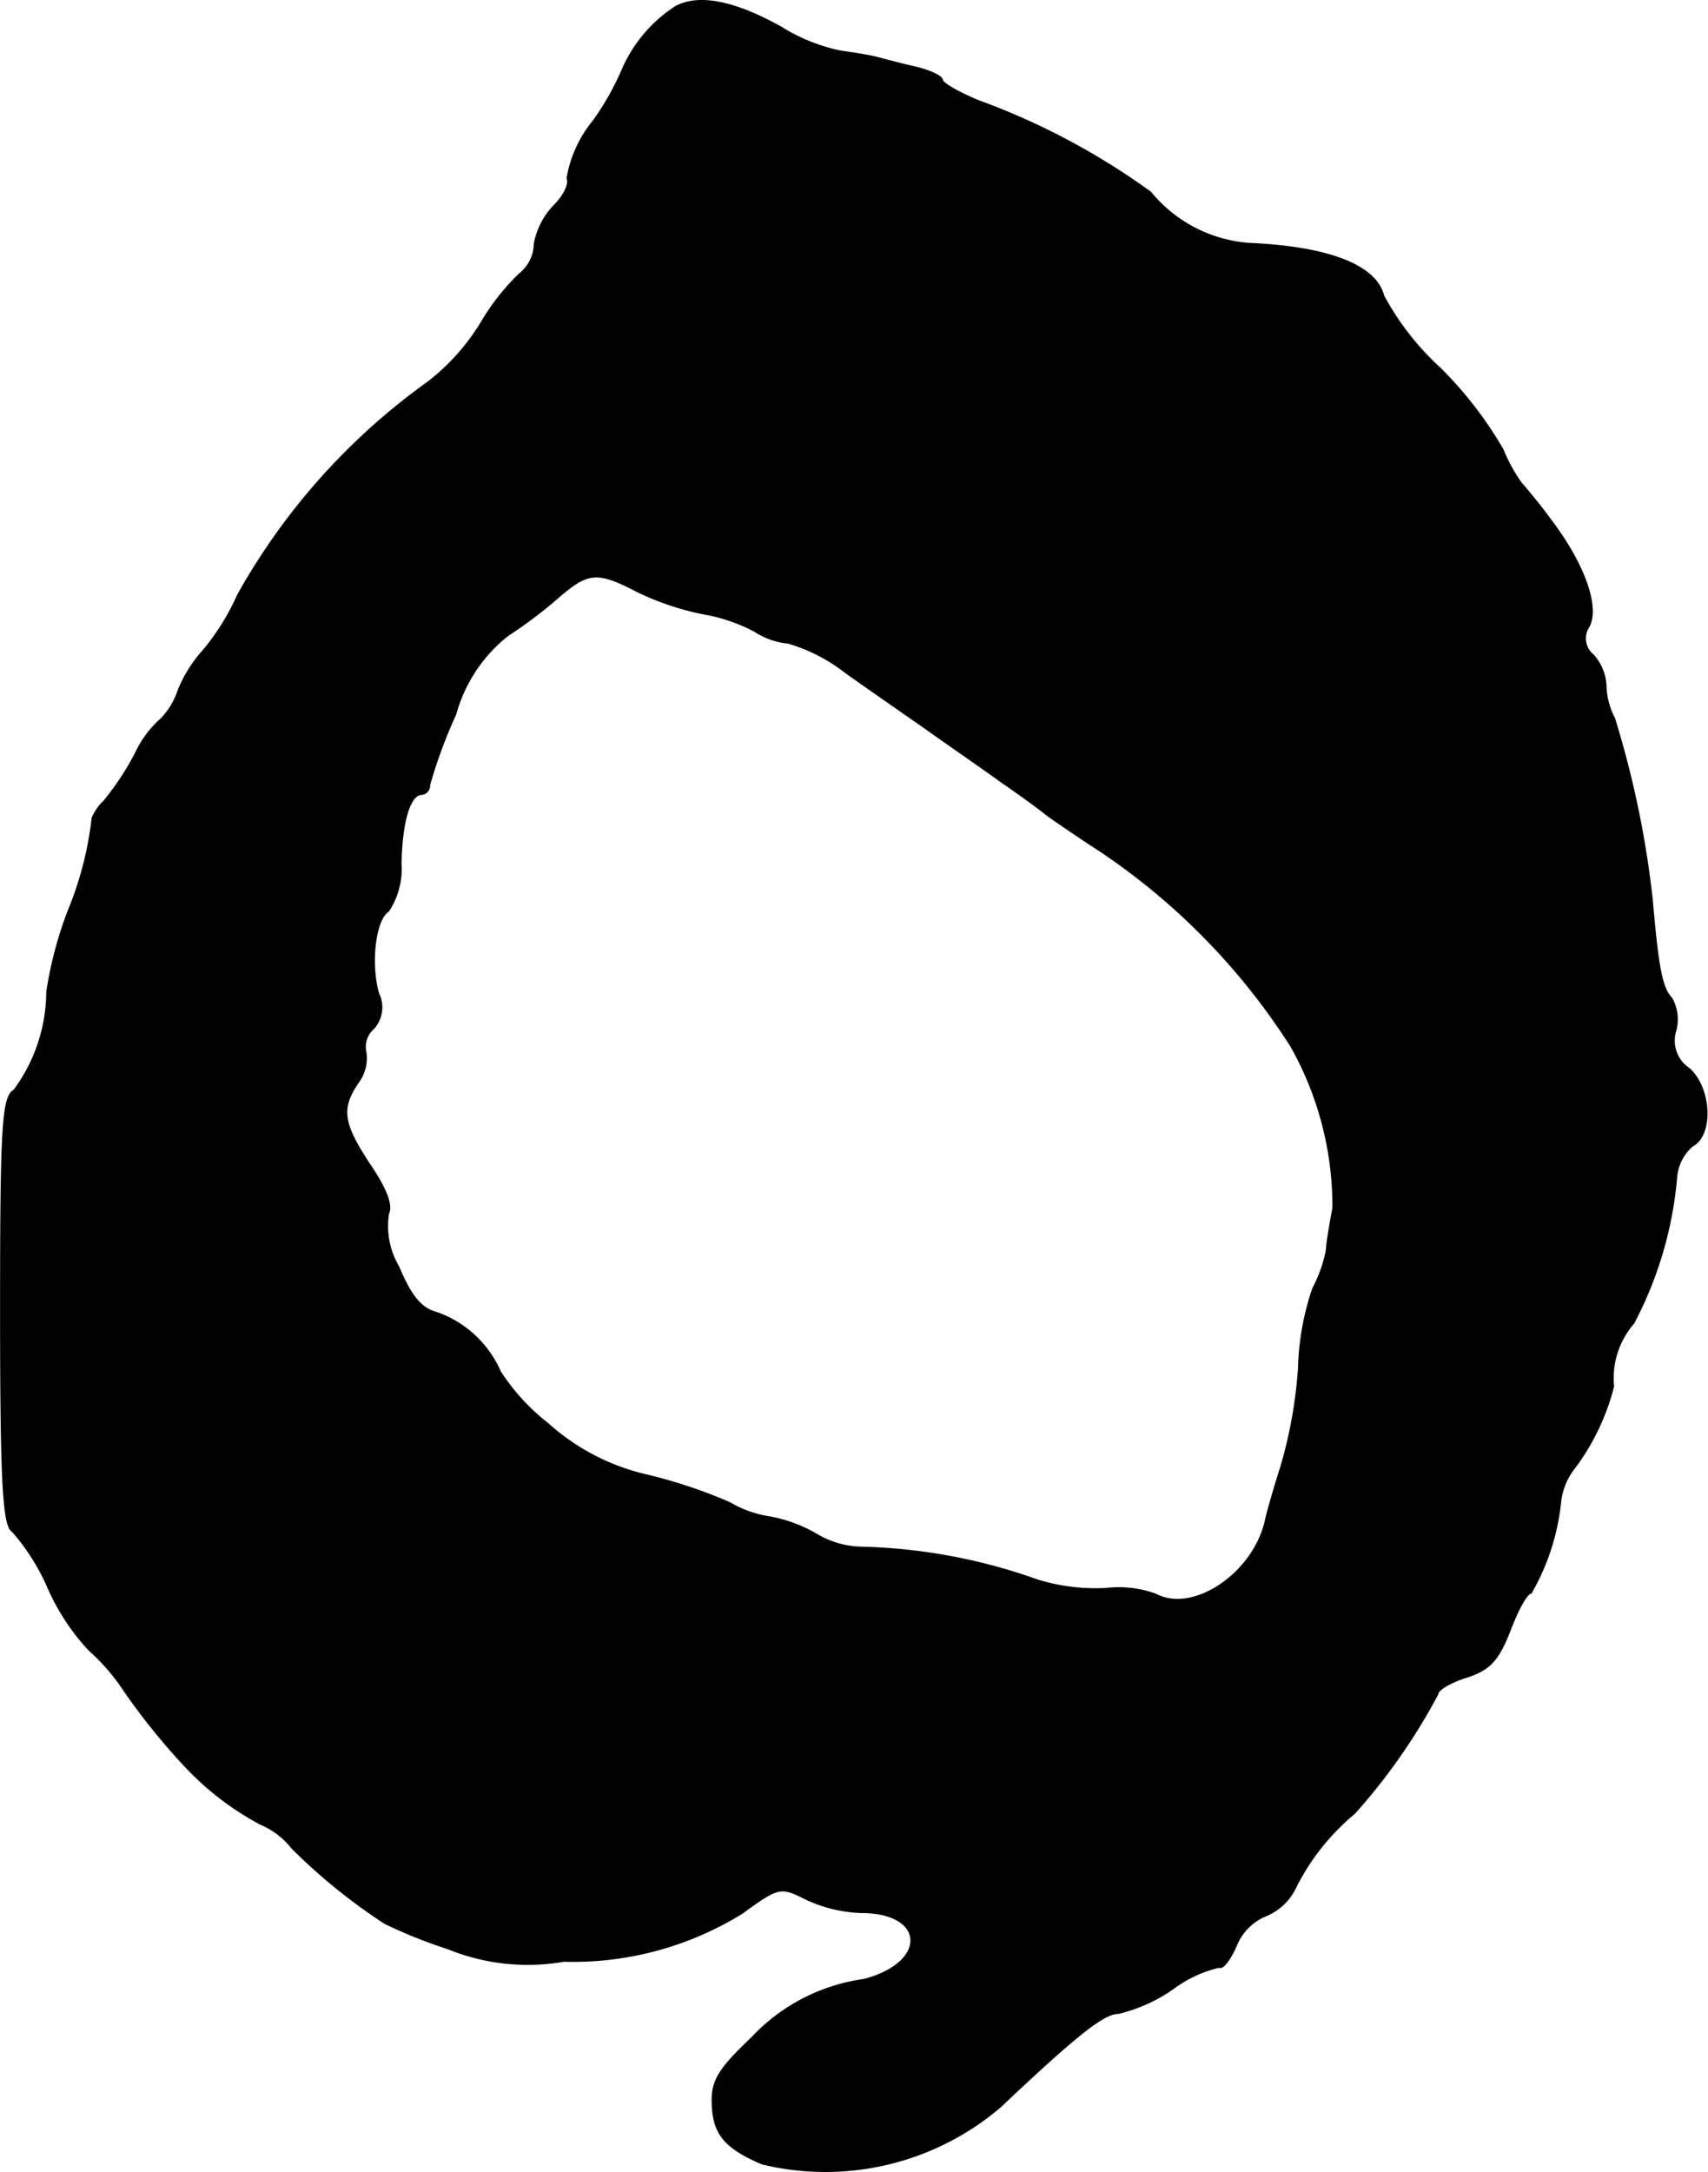 <?xml version="1.0" encoding="UTF-8"?>
<svg xmlns="http://www.w3.org/2000/svg"
     version="1.1"
     width="4.342mm"
     height="5.521mm"
     viewBox="0 0 12.307 15.65">
   <defs>
      <style type="text/css"><![CDATA[
      .a {
        stroke: #000;
        stroke-linecap: round;
        stroke-linejoin: round;
        stroke-width: 0.01px;
      }
    ]]></style>
   </defs>
   <path class="a"
         d="M4.869.048a1.025,1.025,0,0,0-.382.448,1.943,1.943,0,0,1-.212.376.887.887,0,0,0-.188.412c.018.042-.024.127-.091.194a.54.54,0,0,0-.145.279.281.281,0,0,1-.109.218,1.674,1.674,0,0,0-.279.357,1.572,1.572,0,0,1-.382.424A4.703,4.703,0,0,0,1.713,4.288a1.697,1.697,0,0,1-.254.406.958.958,0,0,0-.176.285.53.53,0,0,1-.121.2.766.766,0,0,0-.188.254A2.009,2.009,0,0,1,.75,5.772a.368.368,0,0,0-.085.121,2.479,2.479,0,0,1-.176.678,2.809,2.809,0,0,0-.151.575,1.205,1.205,0,0,1-.236.709C.017,7.904.005,8.116.005,9.448c0,1.236.018,1.551.085,1.587a1.547,1.547,0,0,1,.254.4,1.611,1.611,0,0,0,.297.454,1.468,1.468,0,0,1,.248.285,4.689,4.689,0,0,0,.46.569,2.084,2.084,0,0,0,.527.4.579.579,0,0,1,.23.176,4.192,4.192,0,0,0,.666.539,3.494,3.494,0,0,0,.454.182,1.521,1.521,0,0,0,.836.091,2.317,2.317,0,0,0,1.284-.345c.267-.194.279-.194.46-.103a1.021,1.021,0,0,0,.4.097c.466,0,.485.363.018.485a1.361,1.361,0,0,0-.806.418c-.236.224-.291.309-.285.472.006.224.091.321.357.436a1.94,1.94,0,0,0,1.72-.412c.557-.527.745-.672.848-.672a1.15,1.15,0,0,0,.4-.182.897.897,0,0,1,.327-.151c.024.018.079-.055.121-.151a.393.393,0,0,1,.212-.218.407.407,0,0,0,.212-.194,1.656,1.656,0,0,1,.43-.545,4.329,4.329,0,0,0,.6-.86c0-.03.091-.085.206-.121.17-.055.23-.121.315-.339.055-.145.121-.267.151-.267a1.653,1.653,0,0,0,.212-.654.478.478,0,0,1,.097-.242,1.659,1.659,0,0,0,.285-.594.599.599,0,0,1,.145-.454,2.761,2.761,0,0,0,.309-1.048.334.334,0,0,1,.115-.23c.151-.079.133-.418-.024-.557a.241.241,0,0,1-.097-.273.31.31,0,0,0-.03-.236c-.067-.067-.097-.212-.139-.703a6.984,6.984,0,0,0-.273-1.314.526.526,0,0,1-.061-.236.354.354,0,0,0-.091-.218A.153.153,0,0,1,11.447,4.518c.079-.139-.03-.448-.267-.763-.097-.133-.2-.254-.218-.273A1.176,1.176,0,0,1,10.829,3.24a2.796,2.796,0,0,0-.454-.588,1.968,1.968,0,0,1-.406-.521c-.055-.218-.394-.351-.969-.376a1.013,1.013,0,0,1-.709-.369A5.078,5.078,0,0,0,7.049.726C6.904.666,6.789.599,6.789.575S6.698.508,6.595.484c-.109-.024-.242-.061-.291-.073S6.141.381,6.056.369a1.303,1.303,0,0,1-.424-.17C5.299.012,5.038-.043,4.869.048ZM4.596,4.264a2.017,2.017,0,0,0,.466.157,1.233,1.233,0,0,1,.376.127.531.531,0,0,0,.242.085,1.237,1.237,0,0,1,.412.212c.17.121.442.309.606.424.17.121.4.279.515.363.115.079.267.188.333.242.067.048.236.164.376.254a4.795,4.795,0,0,1,1.381,1.411,2.35,2.35,0,0,1,.303,1.163c-.018.097-.042.23-.048.309a.982.982,0,0,1-.097.273,1.918,1.918,0,0,0-.103.575,3.319,3.319,0,0,1-.127.709c-.048.151-.097.321-.109.376-.079.388-.521.69-.793.545a.782.782,0,0,0-.357-.042,1.416,1.416,0,0,1-.497-.061,4.049,4.049,0,0,0-1.26-.236.655.655,0,0,1-.327-.091,1.045,1.045,0,0,0-.339-.127.798.798,0,0,1-.291-.103,3.605,3.605,0,0,0-.6-.2,1.595,1.595,0,0,1-.709-.369,1.521,1.521,0,0,1-.345-.376.783.783,0,0,0-.454-.424c-.115-.03-.188-.115-.279-.333a.574.574,0,0,1-.073-.382c.03-.061-.018-.182-.133-.351-.2-.303-.212-.406-.085-.594a.293.293,0,0,0,.055-.218.174.174,0,0,1,.055-.17.227.227,0,0,0,.036-.254c-.061-.218-.024-.533.073-.594A.552.552,0,0,0,2.888,6.226c.006-.315.067-.503.151-.503A.062.062,0,0,0,3.094,5.657a3.493,3.493,0,0,1,.188-.509,1.095,1.095,0,0,1,.376-.569,3.277,3.277,0,0,0,.369-.279C4.239,4.118,4.305,4.112,4.596,4.264Z"/>
</svg>

